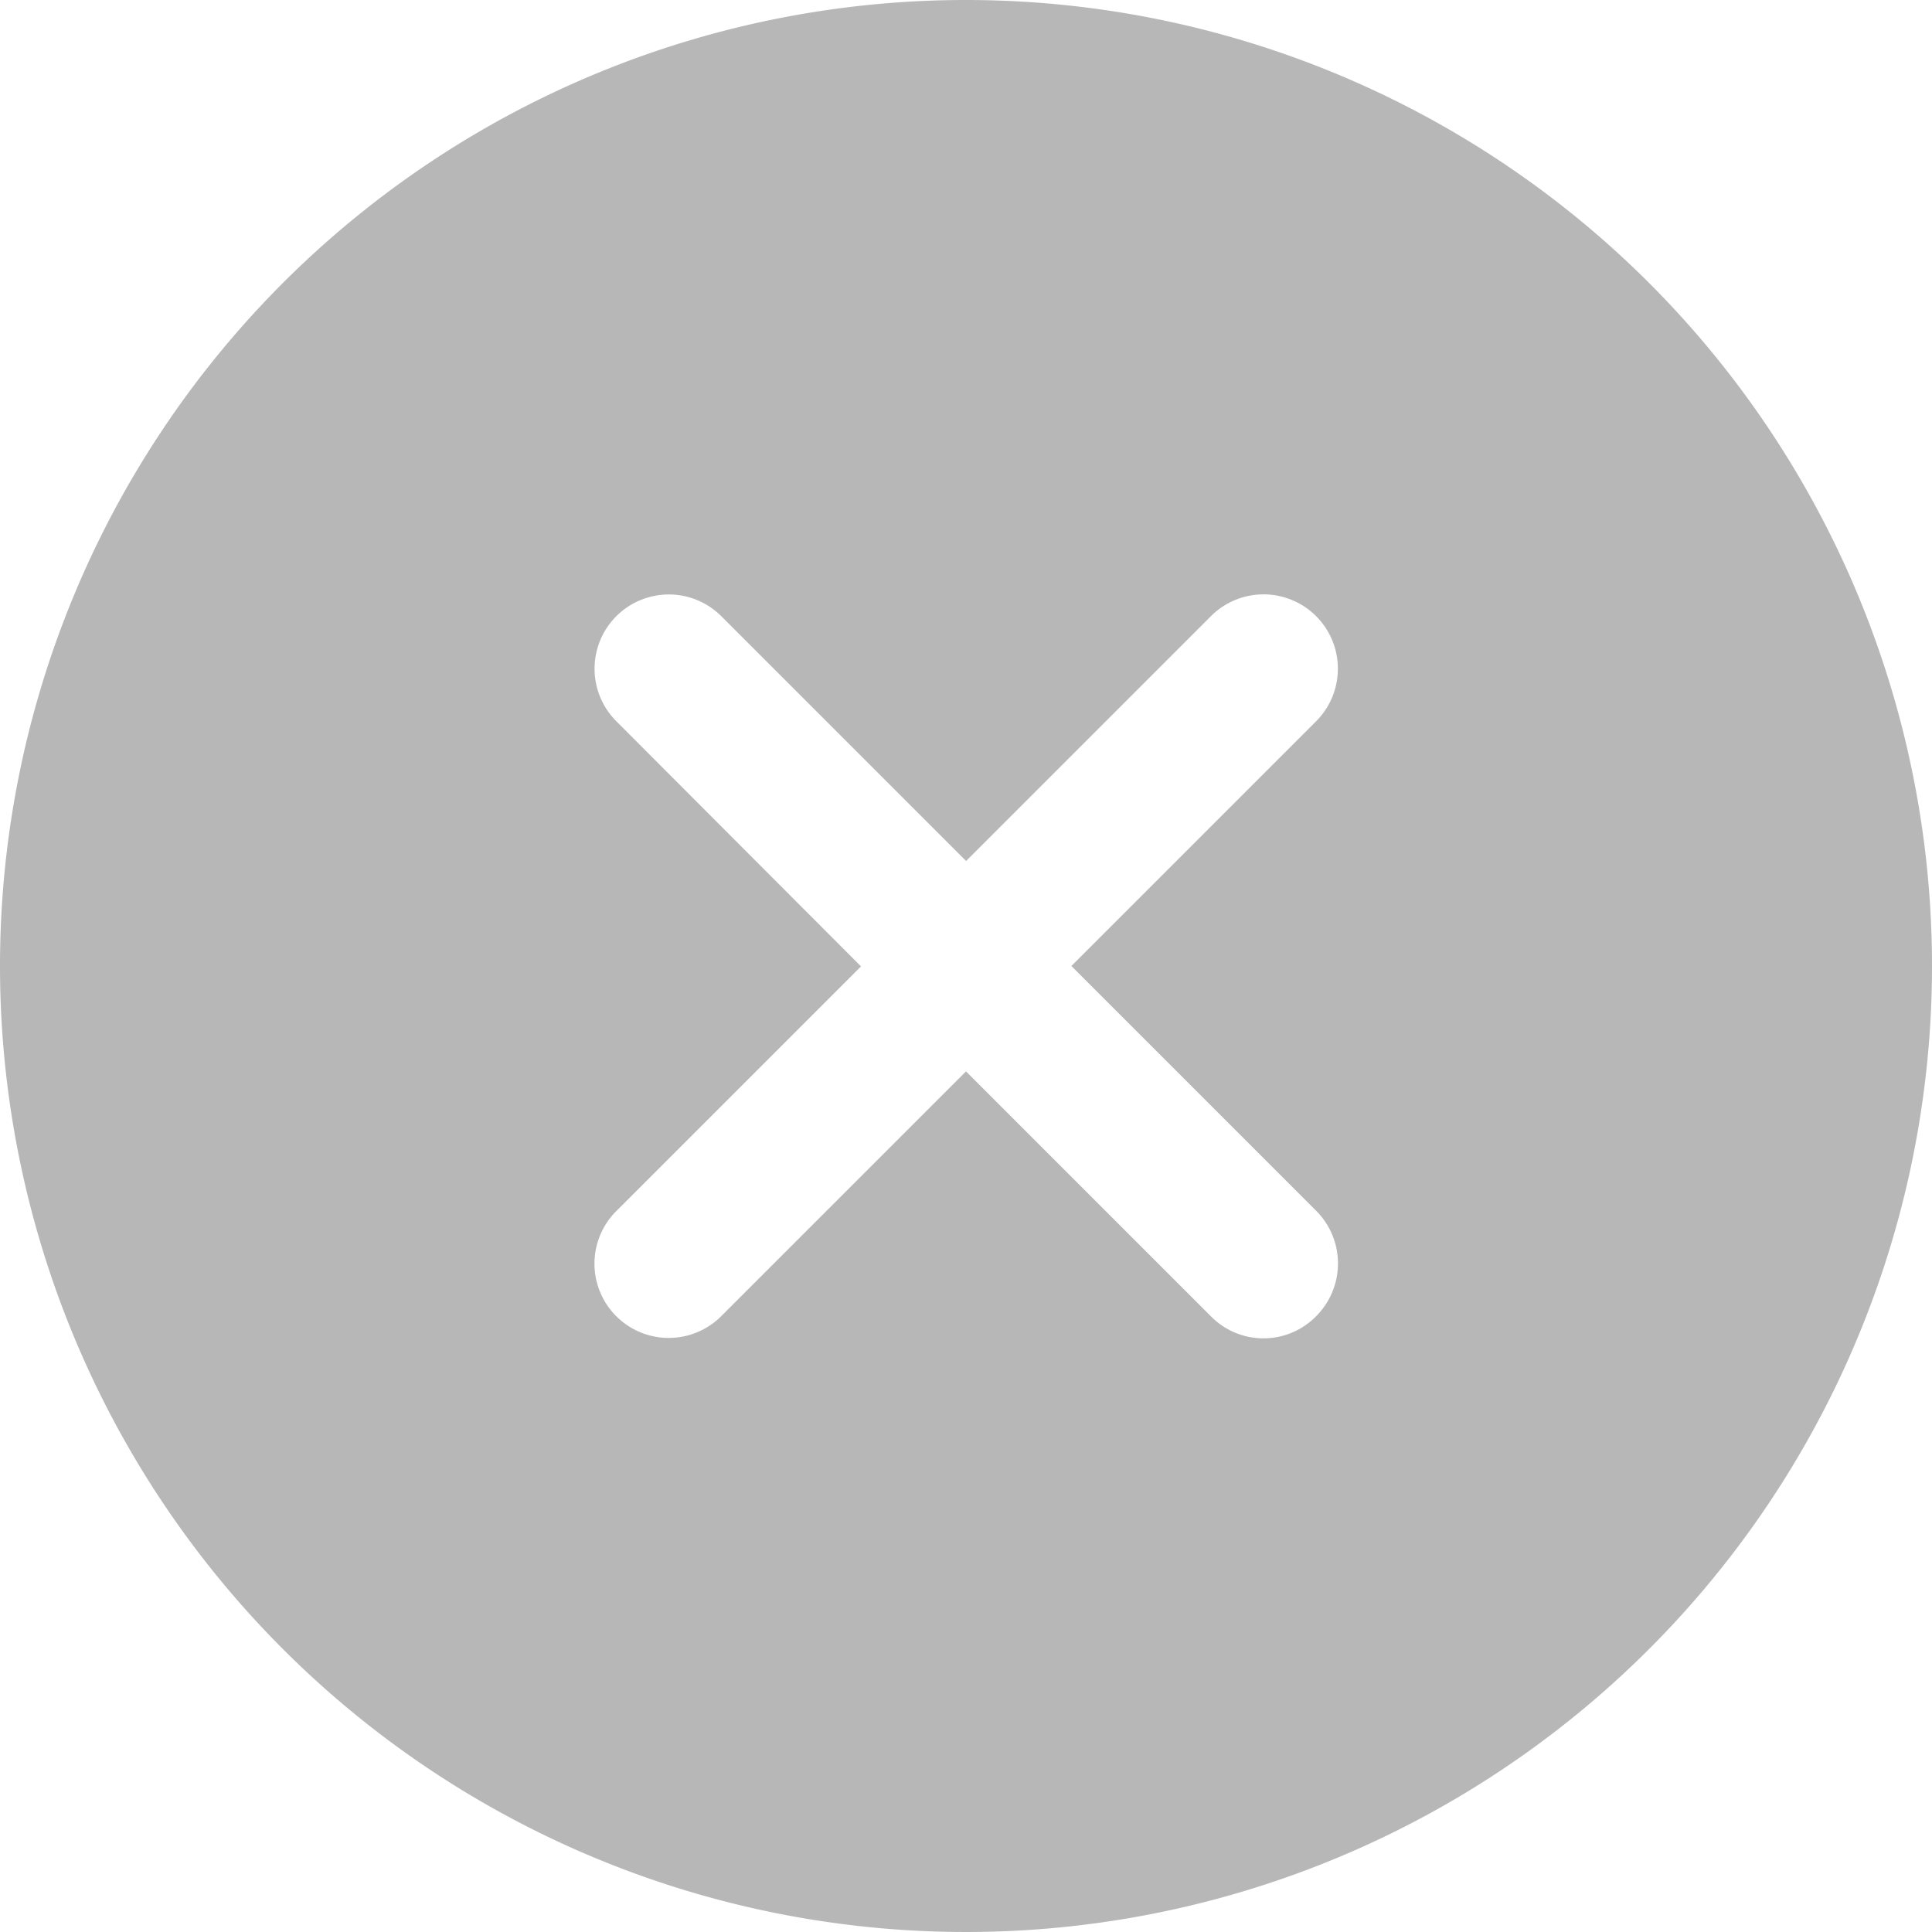 <svg xmlns="http://www.w3.org/2000/svg" width="20" height="20" viewBox="0 0 20 20">
    <path data-name="Icon ionic-ios-close-circle" d="M13.375 3.375a10 10 0 1 0 10 10 10 10 0 0 0-10-10zM15.909 17l-2.534-2.534L10.841 17a.768.768 0 1 1-1.087-1.087l2.534-2.534-2.533-2.538a.768.768 0 0 1 1.087-1.087l2.534 2.534 2.534-2.534A.768.768 0 1 1 17 10.841l-2.534 2.534L17 15.909A.772.772 0 0 1 17 17a.763.763 0 0 1-1.091 0z" transform="translate(-3.375 -3.375)" style="fill:rgba(112,112,112,.5)"/>
</svg>

